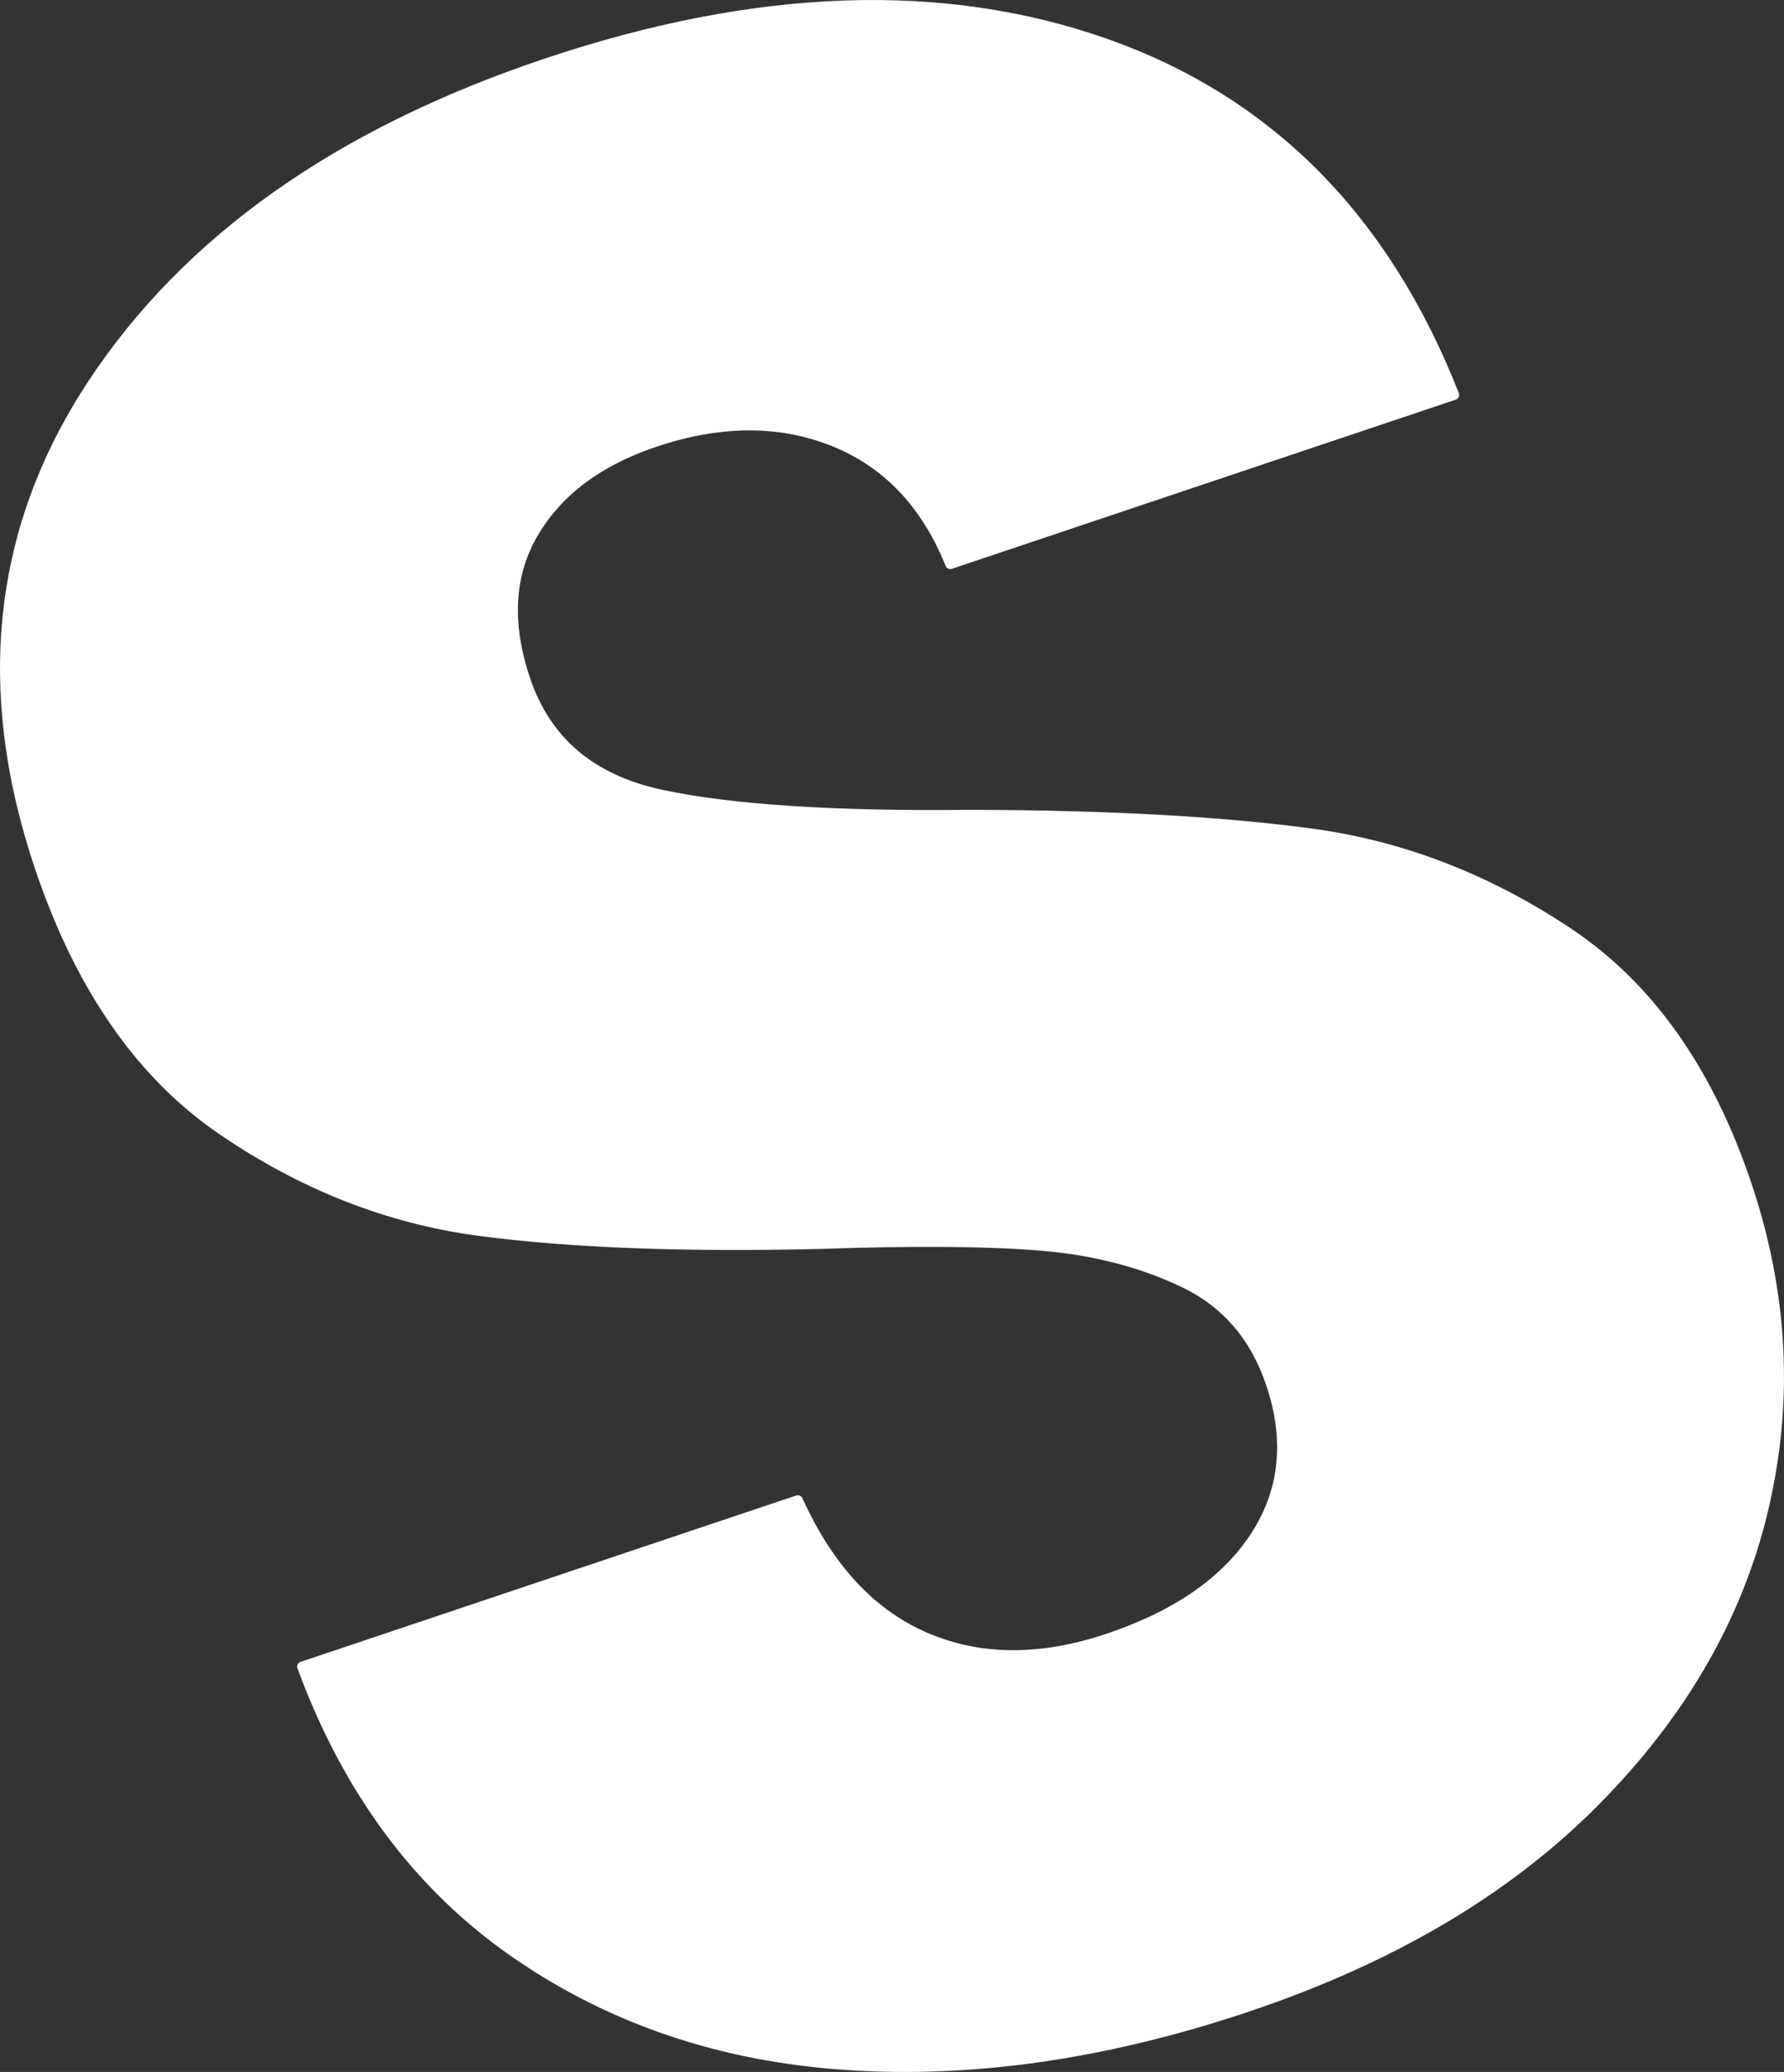 <svg xmlns="http://www.w3.org/2000/svg" width="538.493" height="625.504" viewBox="0 0 538.493 625.504">
  <rect x="0" y="0" width="538.493" height="625.504" fill="#333333" stroke="none"/>
  <g id="Group_23" data-name="Group 23" transform="translate(-14266.393 -1393.177)">
    <path id="Path_2" data-name="Path 2" d="M14522.4,2016.626q-57.057-3.705-100.593-33.932-43.541-30.187-64.228-86.386l149.642-50.241q14.043,30.962,38.622,41.465t54.992.29q31.236-10.488,44.5-30.947,13.247-20.444,4.7-45.952-7.178-21.373-26.258-30.521t-43.086-11.156q-24-1.99-66.511-.538-61.72,1.505-102.859-3.893-41.156-5.389-77.954-30.546-36.813-25.145-55.027-79.417-27.051-80.571,16-145.809t136.786-96.7q95.37-32.021,169.073-5.988t105.137,106.052l-152.107,51.069q-11.036-27.386-35.322-37.086-24.308-9.683-53.895.251-25.494,8.559-36.554,27.369t-2.509,44.3q9.39,27.96,40.939,34.74,31.551,6.8,93.54,6.106,62.251.154,103,5.671,40.734,5.541,77.272,29.866,36.519,24.345,53.919,76.133,16.562,49.325,5.013,98.034t-51.232,88.562q-39.684,39.872-104.637,61.663Q14579.445,2020.343,14522.4,2016.626Z" fill="#fff" stroke="#fff" stroke-linecap="round" stroke-linejoin="round" stroke-width="3"/>
  </g>
</svg>
